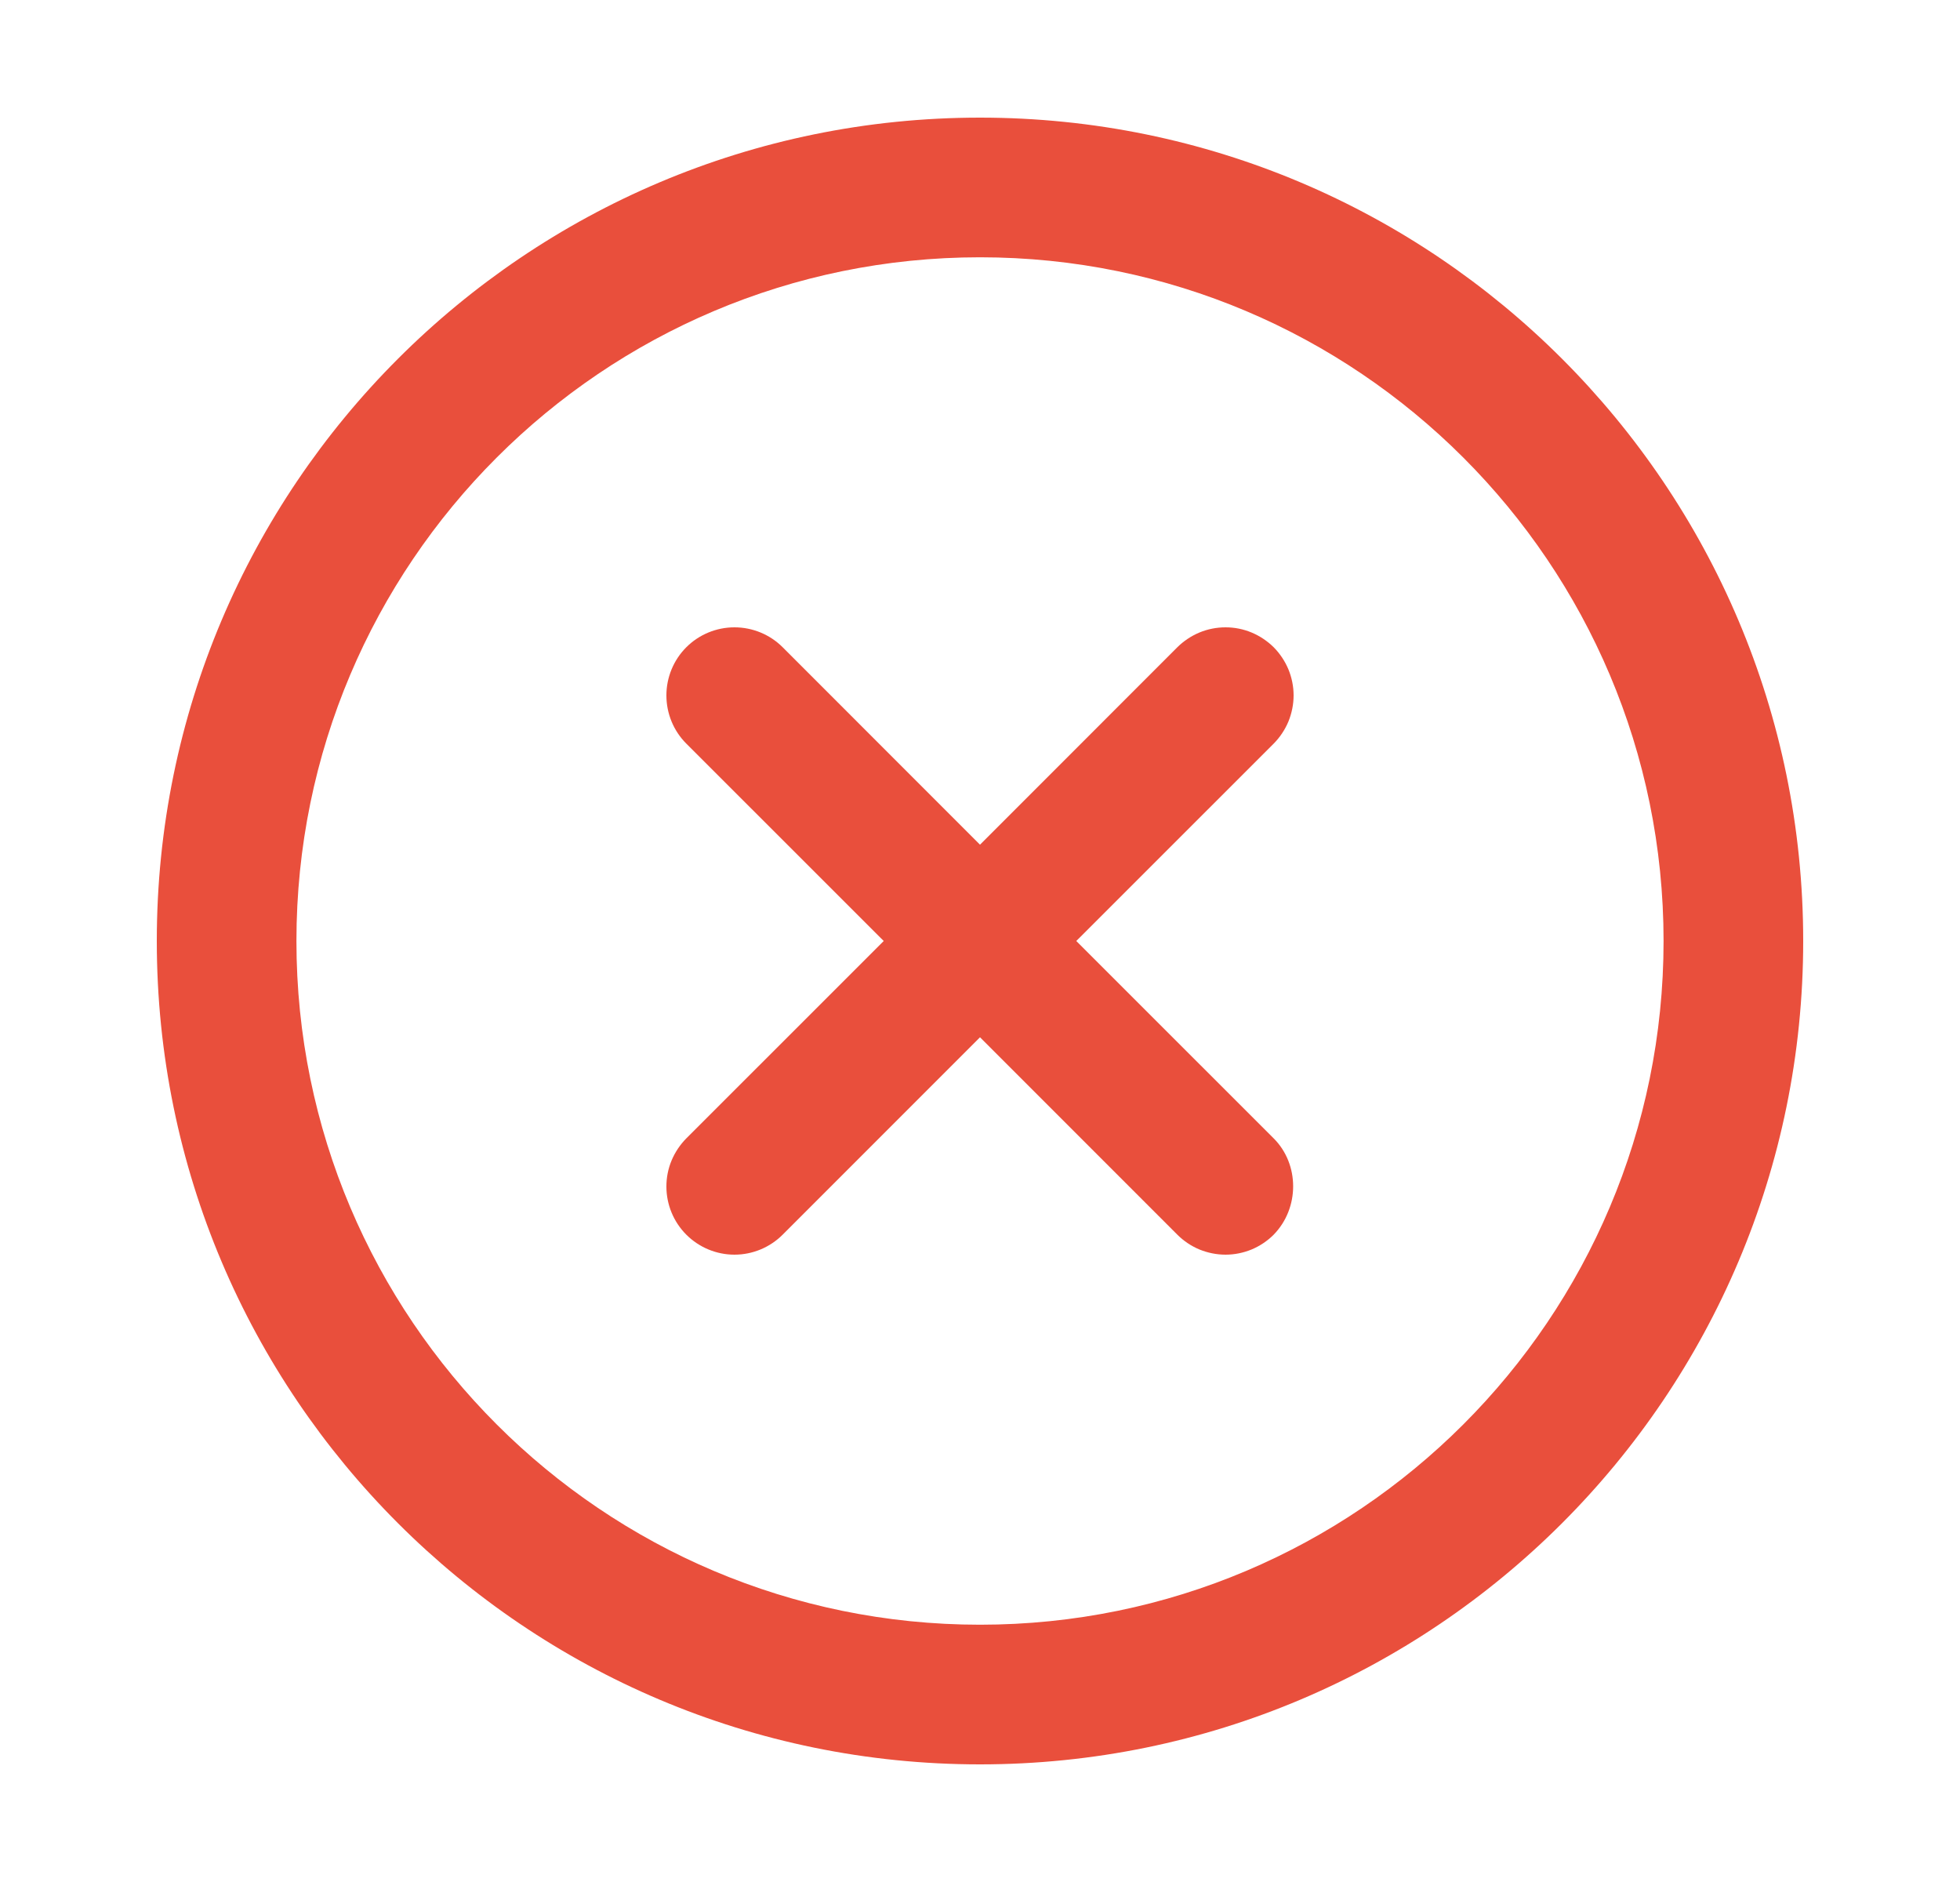 <svg width="25" height="24" viewBox="0 0 25 24" fill="none" xmlns="http://www.w3.org/2000/svg">
<g clip-path="url(#clip0_746_9018)">
<path d="M16.246 15.745C16.165 15.826 16.069 15.89 15.964 15.934C15.859 15.977 15.746 16 15.632 16C15.517 16 15.405 15.977 15.299 15.934C15.194 15.89 15.098 15.826 15.017 15.745L12.5 13.228L9.983 15.745C9.82 15.908 9.599 16 9.368 16C9.138 16 8.917 15.908 8.754 15.745C8.591 15.582 8.5 15.361 8.5 15.131C8.5 15.017 8.522 14.904 8.566 14.799C8.61 14.694 8.674 14.598 8.754 14.517L11.272 12L8.754 9.483C8.591 9.32 8.5 9.099 8.5 8.868C8.5 8.638 8.591 8.417 8.754 8.254C8.917 8.091 9.138 8 9.368 8C9.599 8 9.82 8.091 9.983 8.254L12.5 10.772L15.017 8.254C15.098 8.174 15.194 8.11 15.299 8.066C15.405 8.022 15.518 8 15.632 8C15.746 8 15.858 8.022 15.964 8.066C16.069 8.11 16.165 8.174 16.246 8.254C16.326 8.335 16.39 8.431 16.434 8.536C16.477 8.641 16.5 8.754 16.5 8.868C16.5 8.982 16.477 9.095 16.434 9.201C16.39 9.306 16.326 9.402 16.246 9.483L13.728 12L16.246 14.517C16.577 14.848 16.577 15.406 16.246 15.745Z" fill="#E94F3C"/>
<path d="M12.5 1.5C6.702 1.5 2 6.202 2 12C2 17.798 6.702 22.5 12.5 22.5C18.298 22.5 23 17.798 23 12C23 6.202 18.298 1.5 12.5 1.5ZM12.5 20.719C7.686 20.719 3.781 16.814 3.781 12C3.781 7.186 7.686 3.281 12.5 3.281C17.314 3.281 21.219 7.186 21.219 12C21.219 16.814 17.314 20.719 12.5 20.719Z" fill="#E94F3C"/>
</g>
<defs>
<clipPath id="clip0_746_9018">
<rect width="24" height="24" fill="white" transform="translate(0.5)"/>
</clipPath>
</defs>
</svg>
